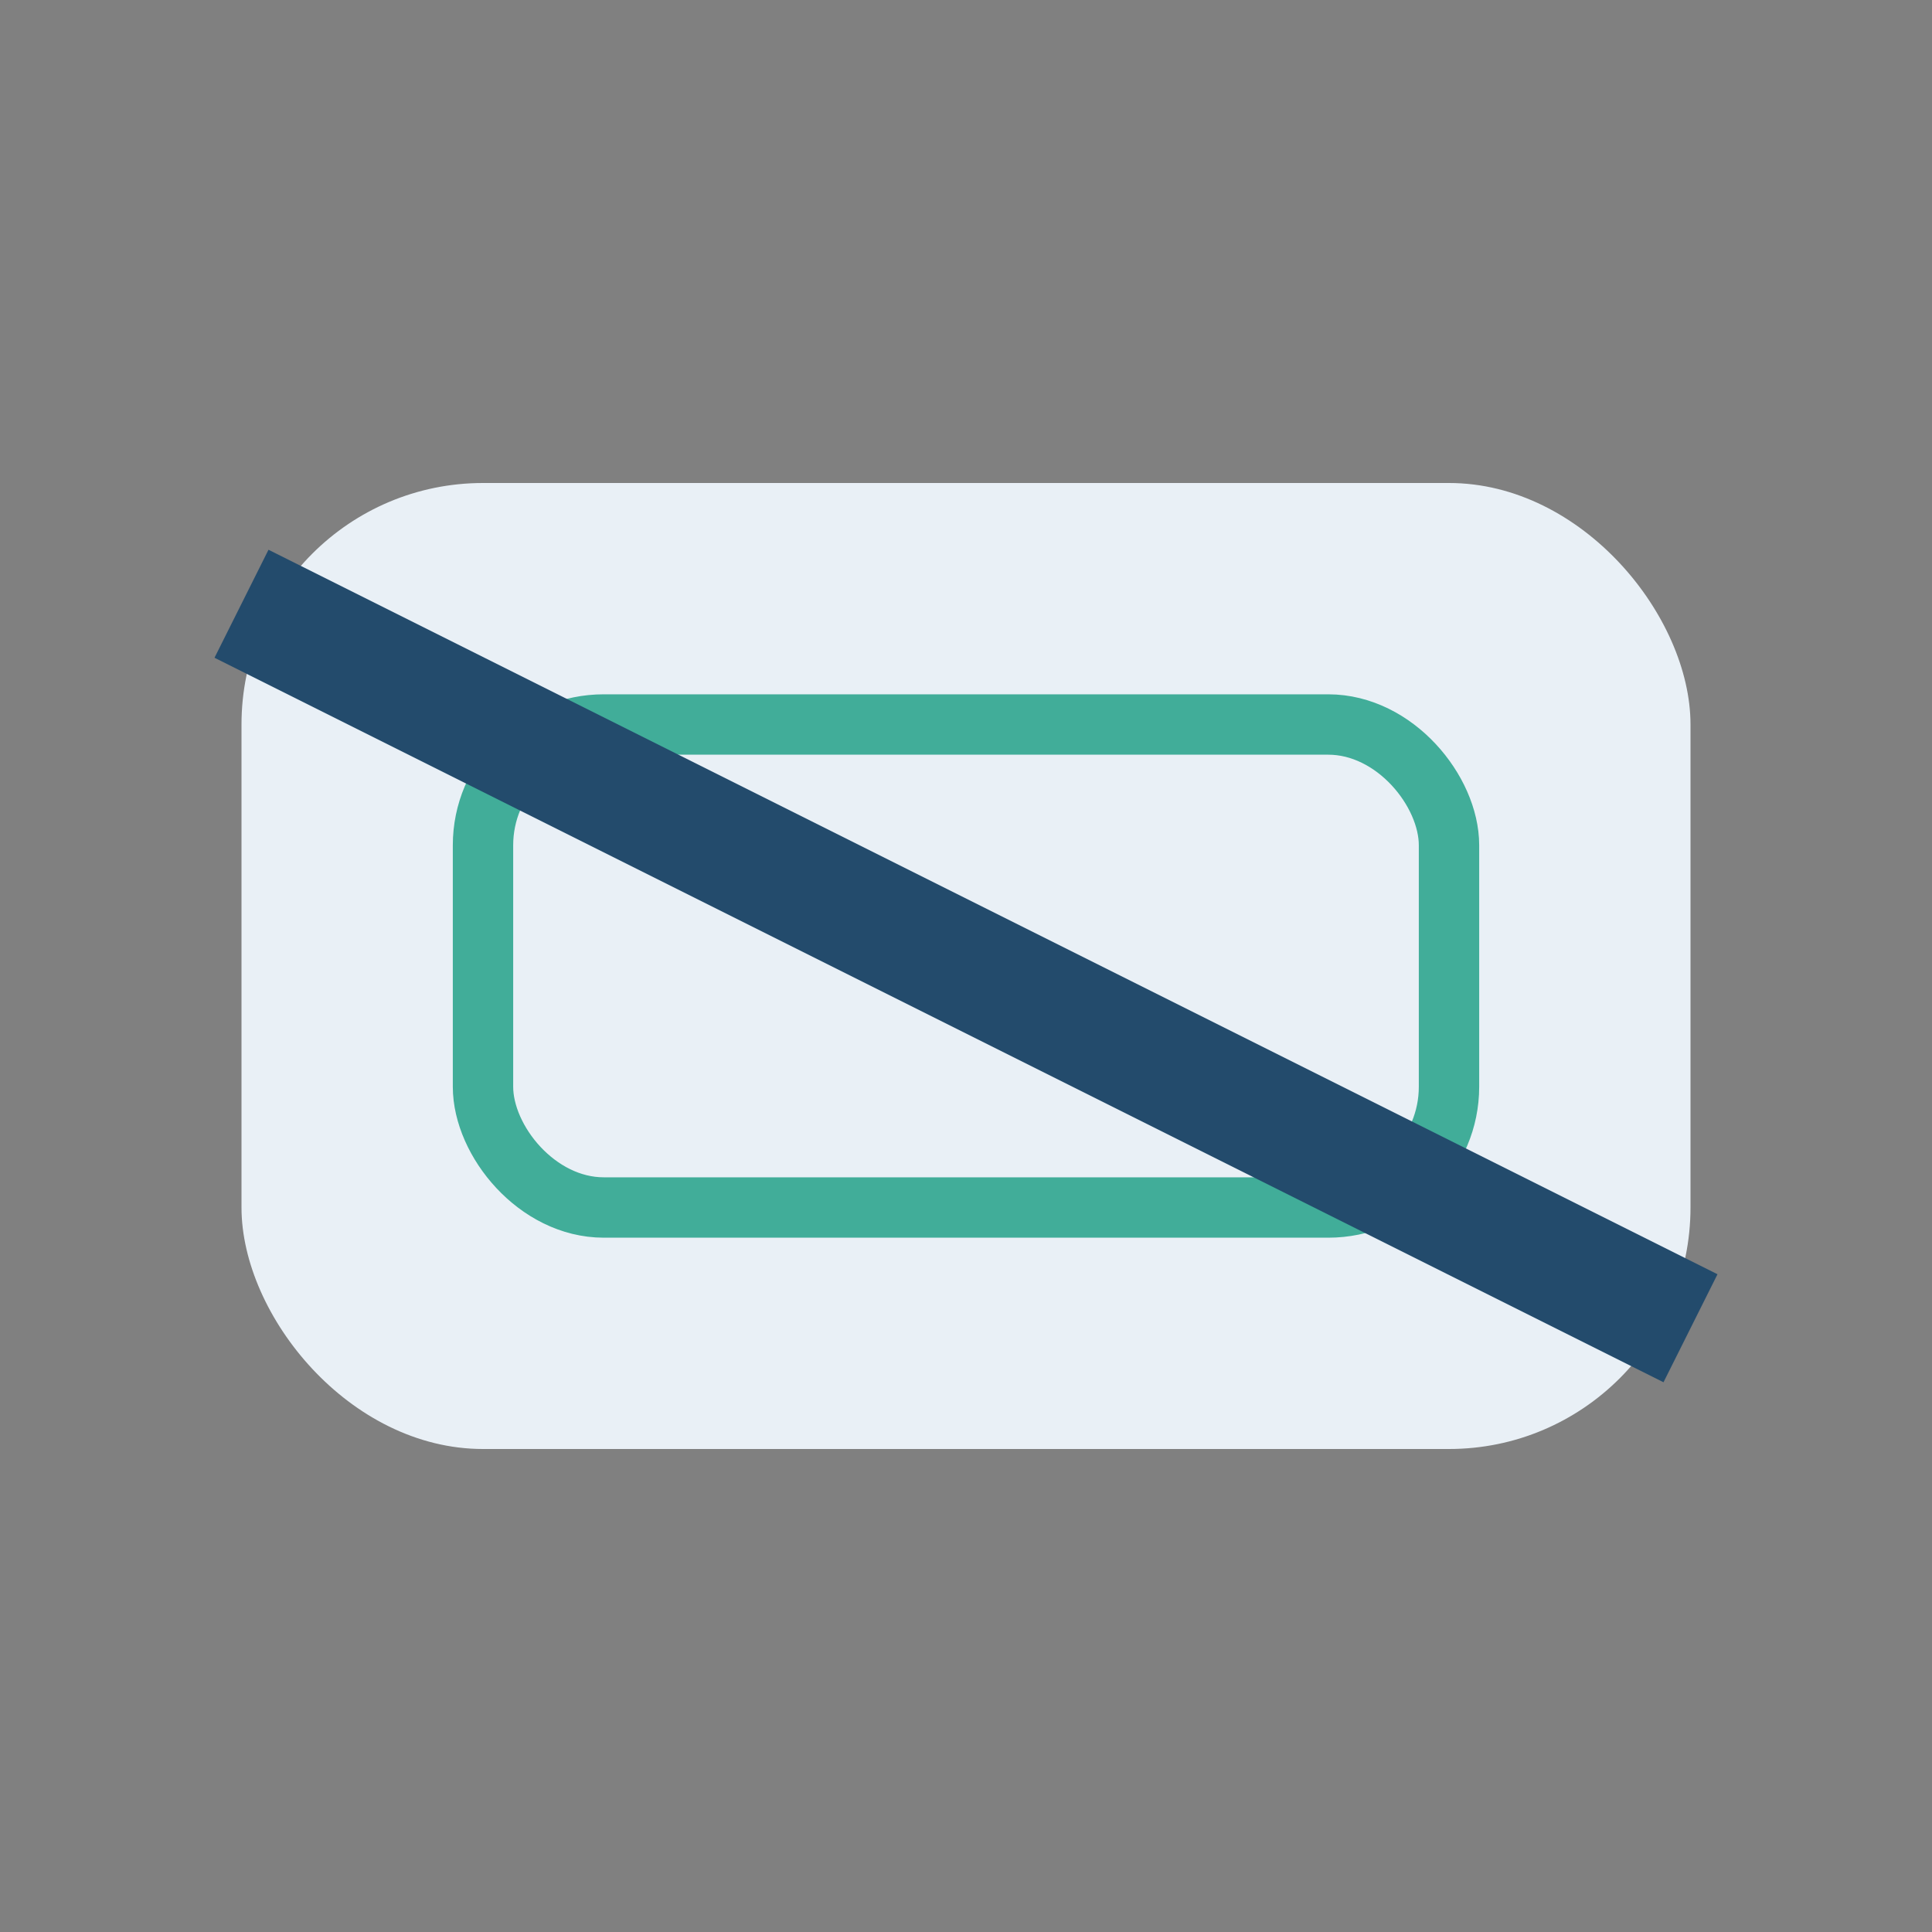 <?xml version="1.0" encoding="UTF-8"?>
<svg xmlns="http://www.w3.org/2000/svg" width="32" height="32" viewBox="0 0 32 32"><rect x="0" y="0" width="32" height="32" fill="#808080" stroke="none"/><rect x="4" y="8" width="24" height="16" rx="4" fill="#E9F0F6"/><rect x="8" y="12" width="16" height="8" rx="2" fill="none" stroke="#41AD99"/><path d="M4 10l24 12" stroke="#234B6C" stroke-width="2"/></svg>